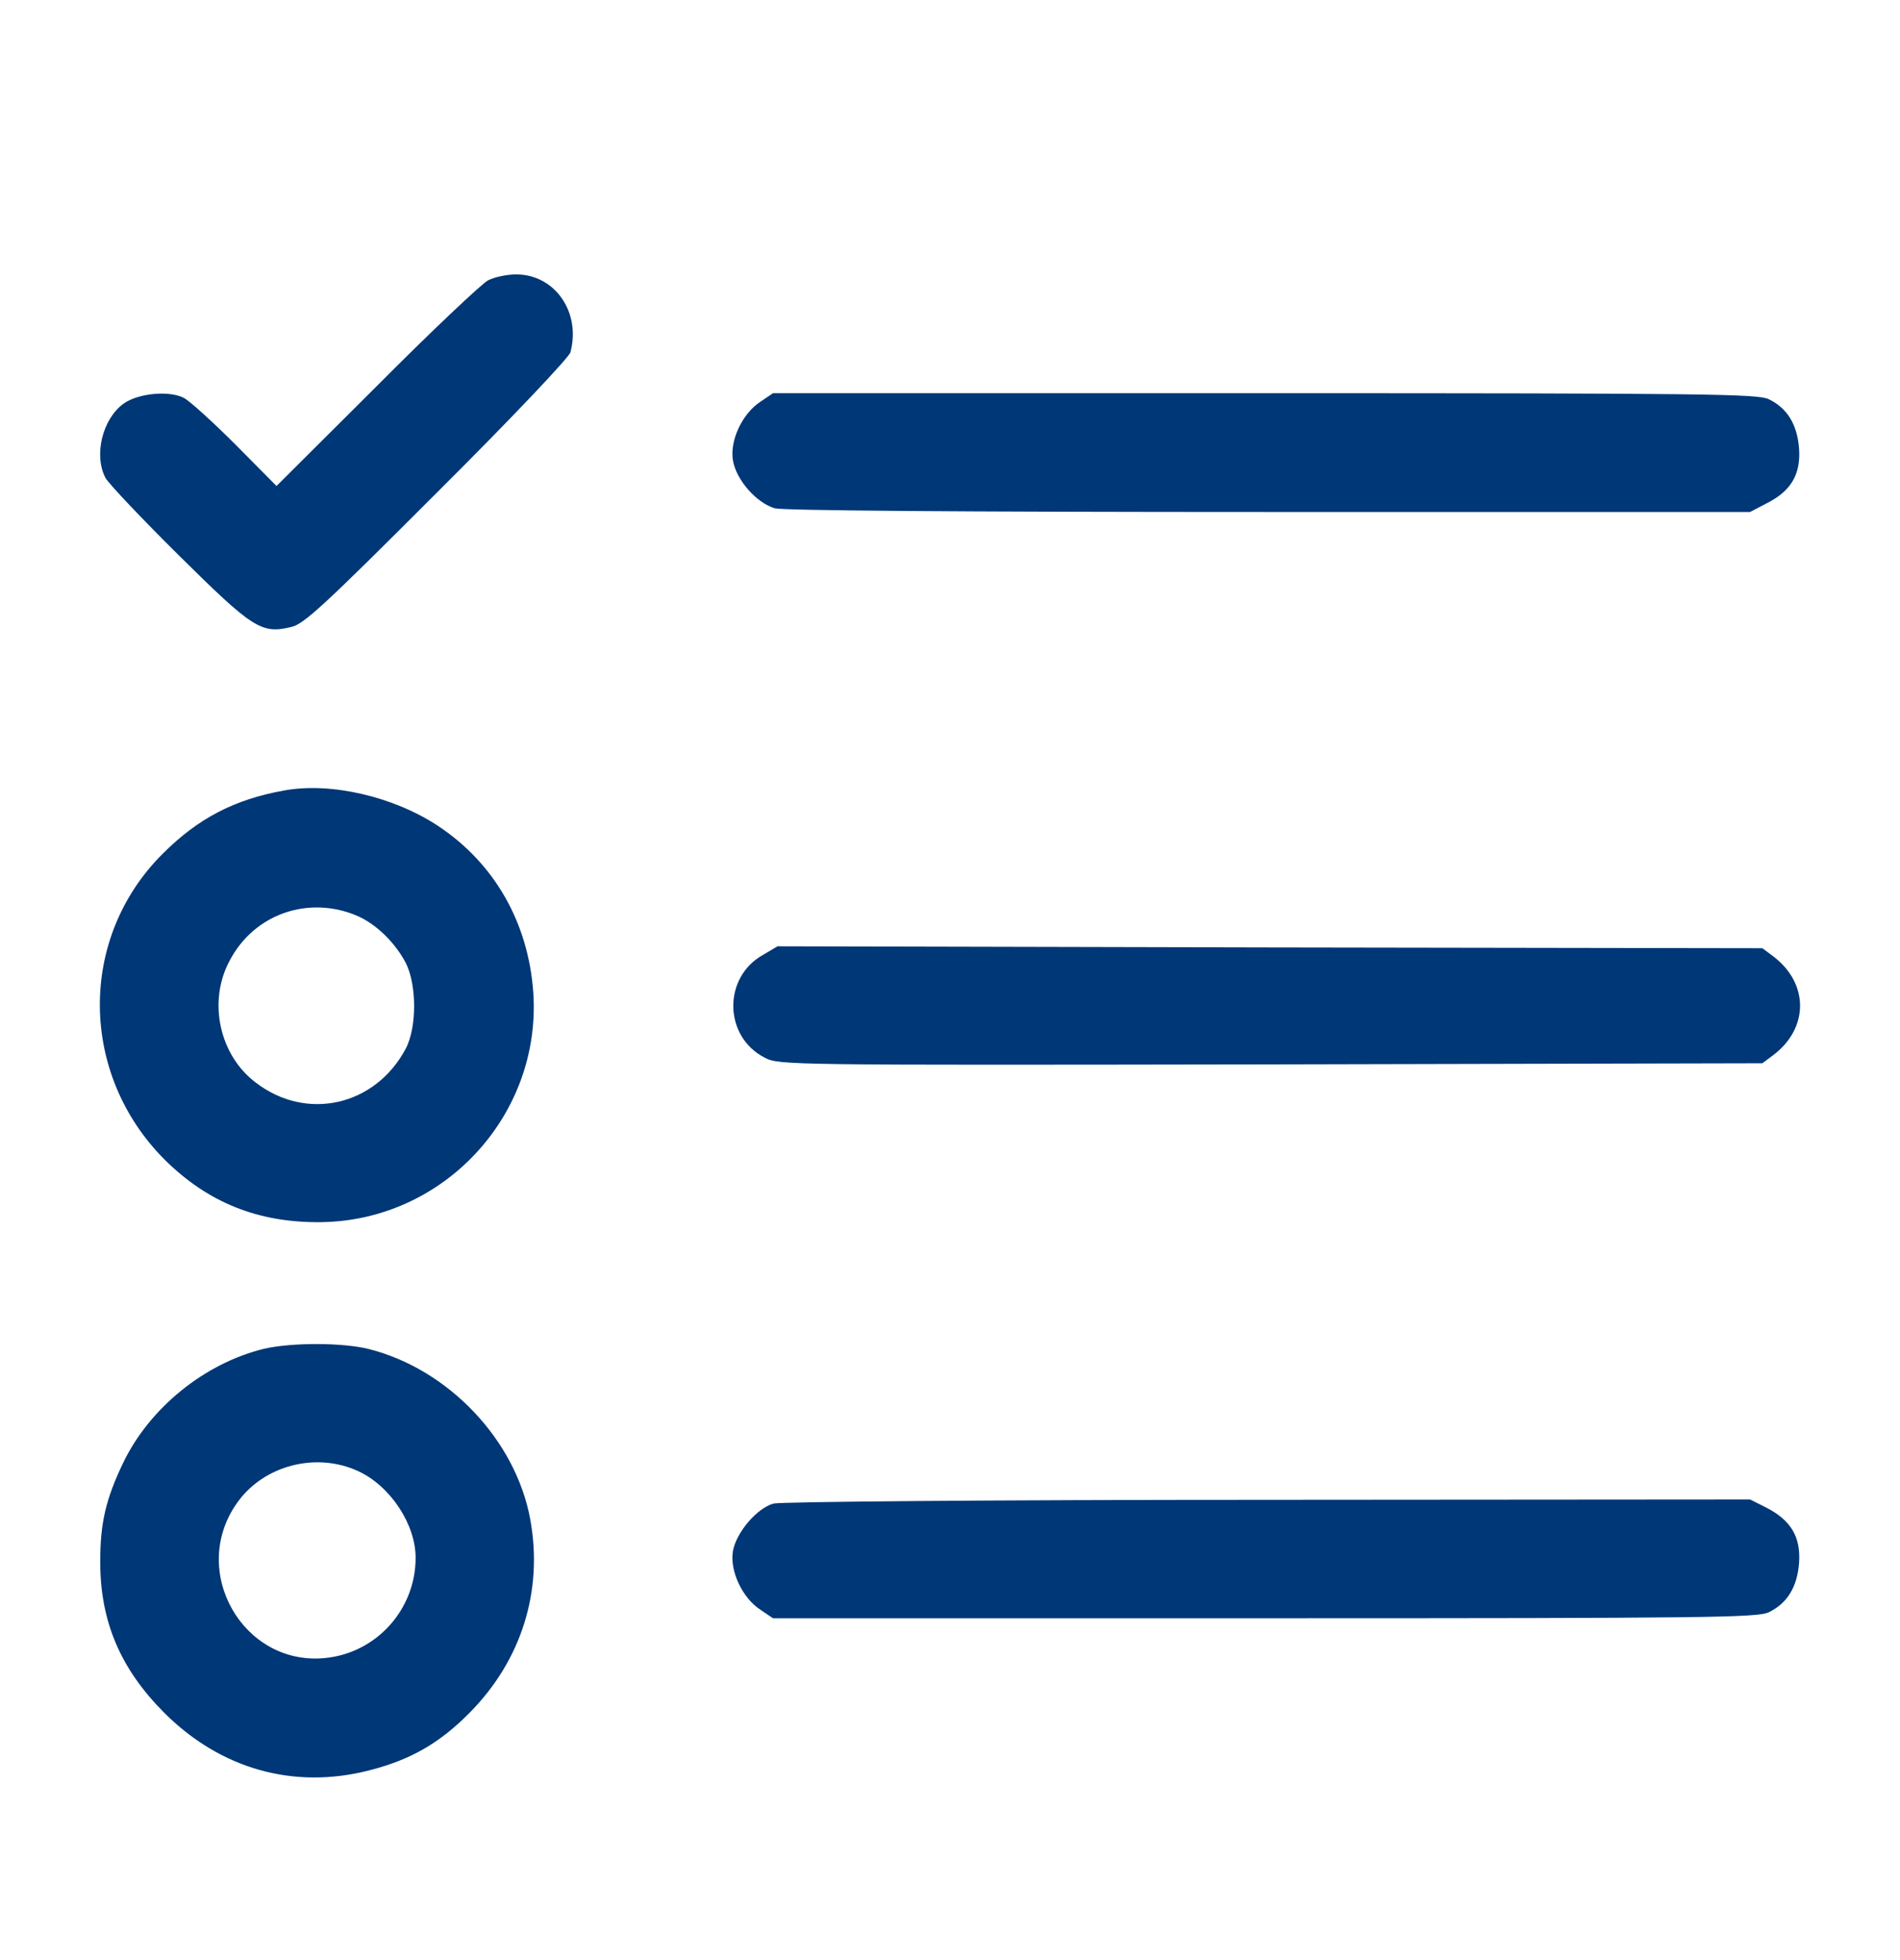 <svg width="32" height="33" viewBox="0 0 32 33" fill="none" xmlns="http://www.w3.org/2000/svg">
<path d="M8.22 4.72C8.12 4.77 7.27 5.57 6.345 6.501L4.657 8.182L3.97 7.489C3.588 7.107 3.201 6.757 3.101 6.701C2.851 6.57 2.326 6.62 2.082 6.795C1.726 7.051 1.576 7.664 1.776 8.045C1.826 8.139 2.382 8.726 3.013 9.351C4.257 10.582 4.401 10.676 4.901 10.557C5.113 10.514 5.451 10.201 7.357 8.295C8.626 7.032 9.582 6.02 9.607 5.932C9.788 5.257 9.345 4.62 8.695 4.62C8.538 4.62 8.326 4.664 8.22 4.72Z" fill="#003777"/>
<path d="M12.806 6.764C12.5 6.964 12.288 7.42 12.344 7.751C12.4 8.083 12.744 8.47 13.05 8.558C13.2 8.595 16.1 8.62 21.375 8.62H29.475L29.75 8.476C30.163 8.27 30.331 7.989 30.3 7.551C30.269 7.145 30.1 6.87 29.788 6.72C29.594 6.633 28.806 6.62 21.294 6.62H13.019L12.806 6.764Z" fill="#003777"/>
<path d="M4.788 13.308C3.95 13.458 3.338 13.776 2.744 14.37C1.313 15.789 1.332 18.083 2.775 19.526C3.507 20.251 4.357 20.589 5.407 20.576C7.475 20.551 9.119 18.776 8.982 16.714C8.9 15.539 8.332 14.539 7.382 13.908C6.638 13.414 5.575 13.164 4.788 13.308ZM6.032 15.426C6.338 15.564 6.65 15.864 6.832 16.208C7.019 16.57 7.025 17.295 6.832 17.658C6.319 18.62 5.163 18.883 4.307 18.226C3.694 17.764 3.5 16.864 3.863 16.183C4.275 15.383 5.207 15.064 6.032 15.426Z" fill="#003777"/>
<path d="M12.851 16.076C12.169 16.457 12.188 17.457 12.882 17.808C13.12 17.933 13.257 17.933 21.401 17.92L29.682 17.901L29.857 17.77C30.47 17.314 30.47 16.551 29.857 16.095L29.682 15.964L21.388 15.951L13.095 15.932L12.851 16.076Z" fill="#003777"/>
<path d="M4.45 22.707C3.444 22.951 2.513 23.707 2.069 24.639C1.781 25.245 1.688 25.639 1.688 26.295C1.688 27.295 2.025 28.089 2.756 28.826C3.706 29.782 4.944 30.132 6.213 29.807C6.906 29.632 7.4 29.351 7.906 28.839C8.781 27.957 9.15 26.789 8.931 25.582C8.688 24.251 7.562 23.057 6.219 22.714C5.775 22.601 4.912 22.601 4.45 22.707ZM6.037 24.77C6.575 25.02 7 25.664 7 26.226C7 27.095 6.344 27.826 5.481 27.914C4.094 28.057 3.175 26.451 3.994 25.301C4.438 24.67 5.325 24.439 6.037 24.77Z" fill="#003777"/>
<path d="M13.025 25.314C12.744 25.395 12.4 25.801 12.344 26.114C12.288 26.445 12.5 26.901 12.806 27.101L13.019 27.245H21.294C28.806 27.245 29.594 27.233 29.788 27.145C30.1 26.995 30.269 26.72 30.3 26.314C30.331 25.876 30.163 25.595 29.75 25.383L29.475 25.245L21.344 25.251C16.681 25.251 13.138 25.283 13.025 25.314Z" fill="#003777"/>
</svg>

